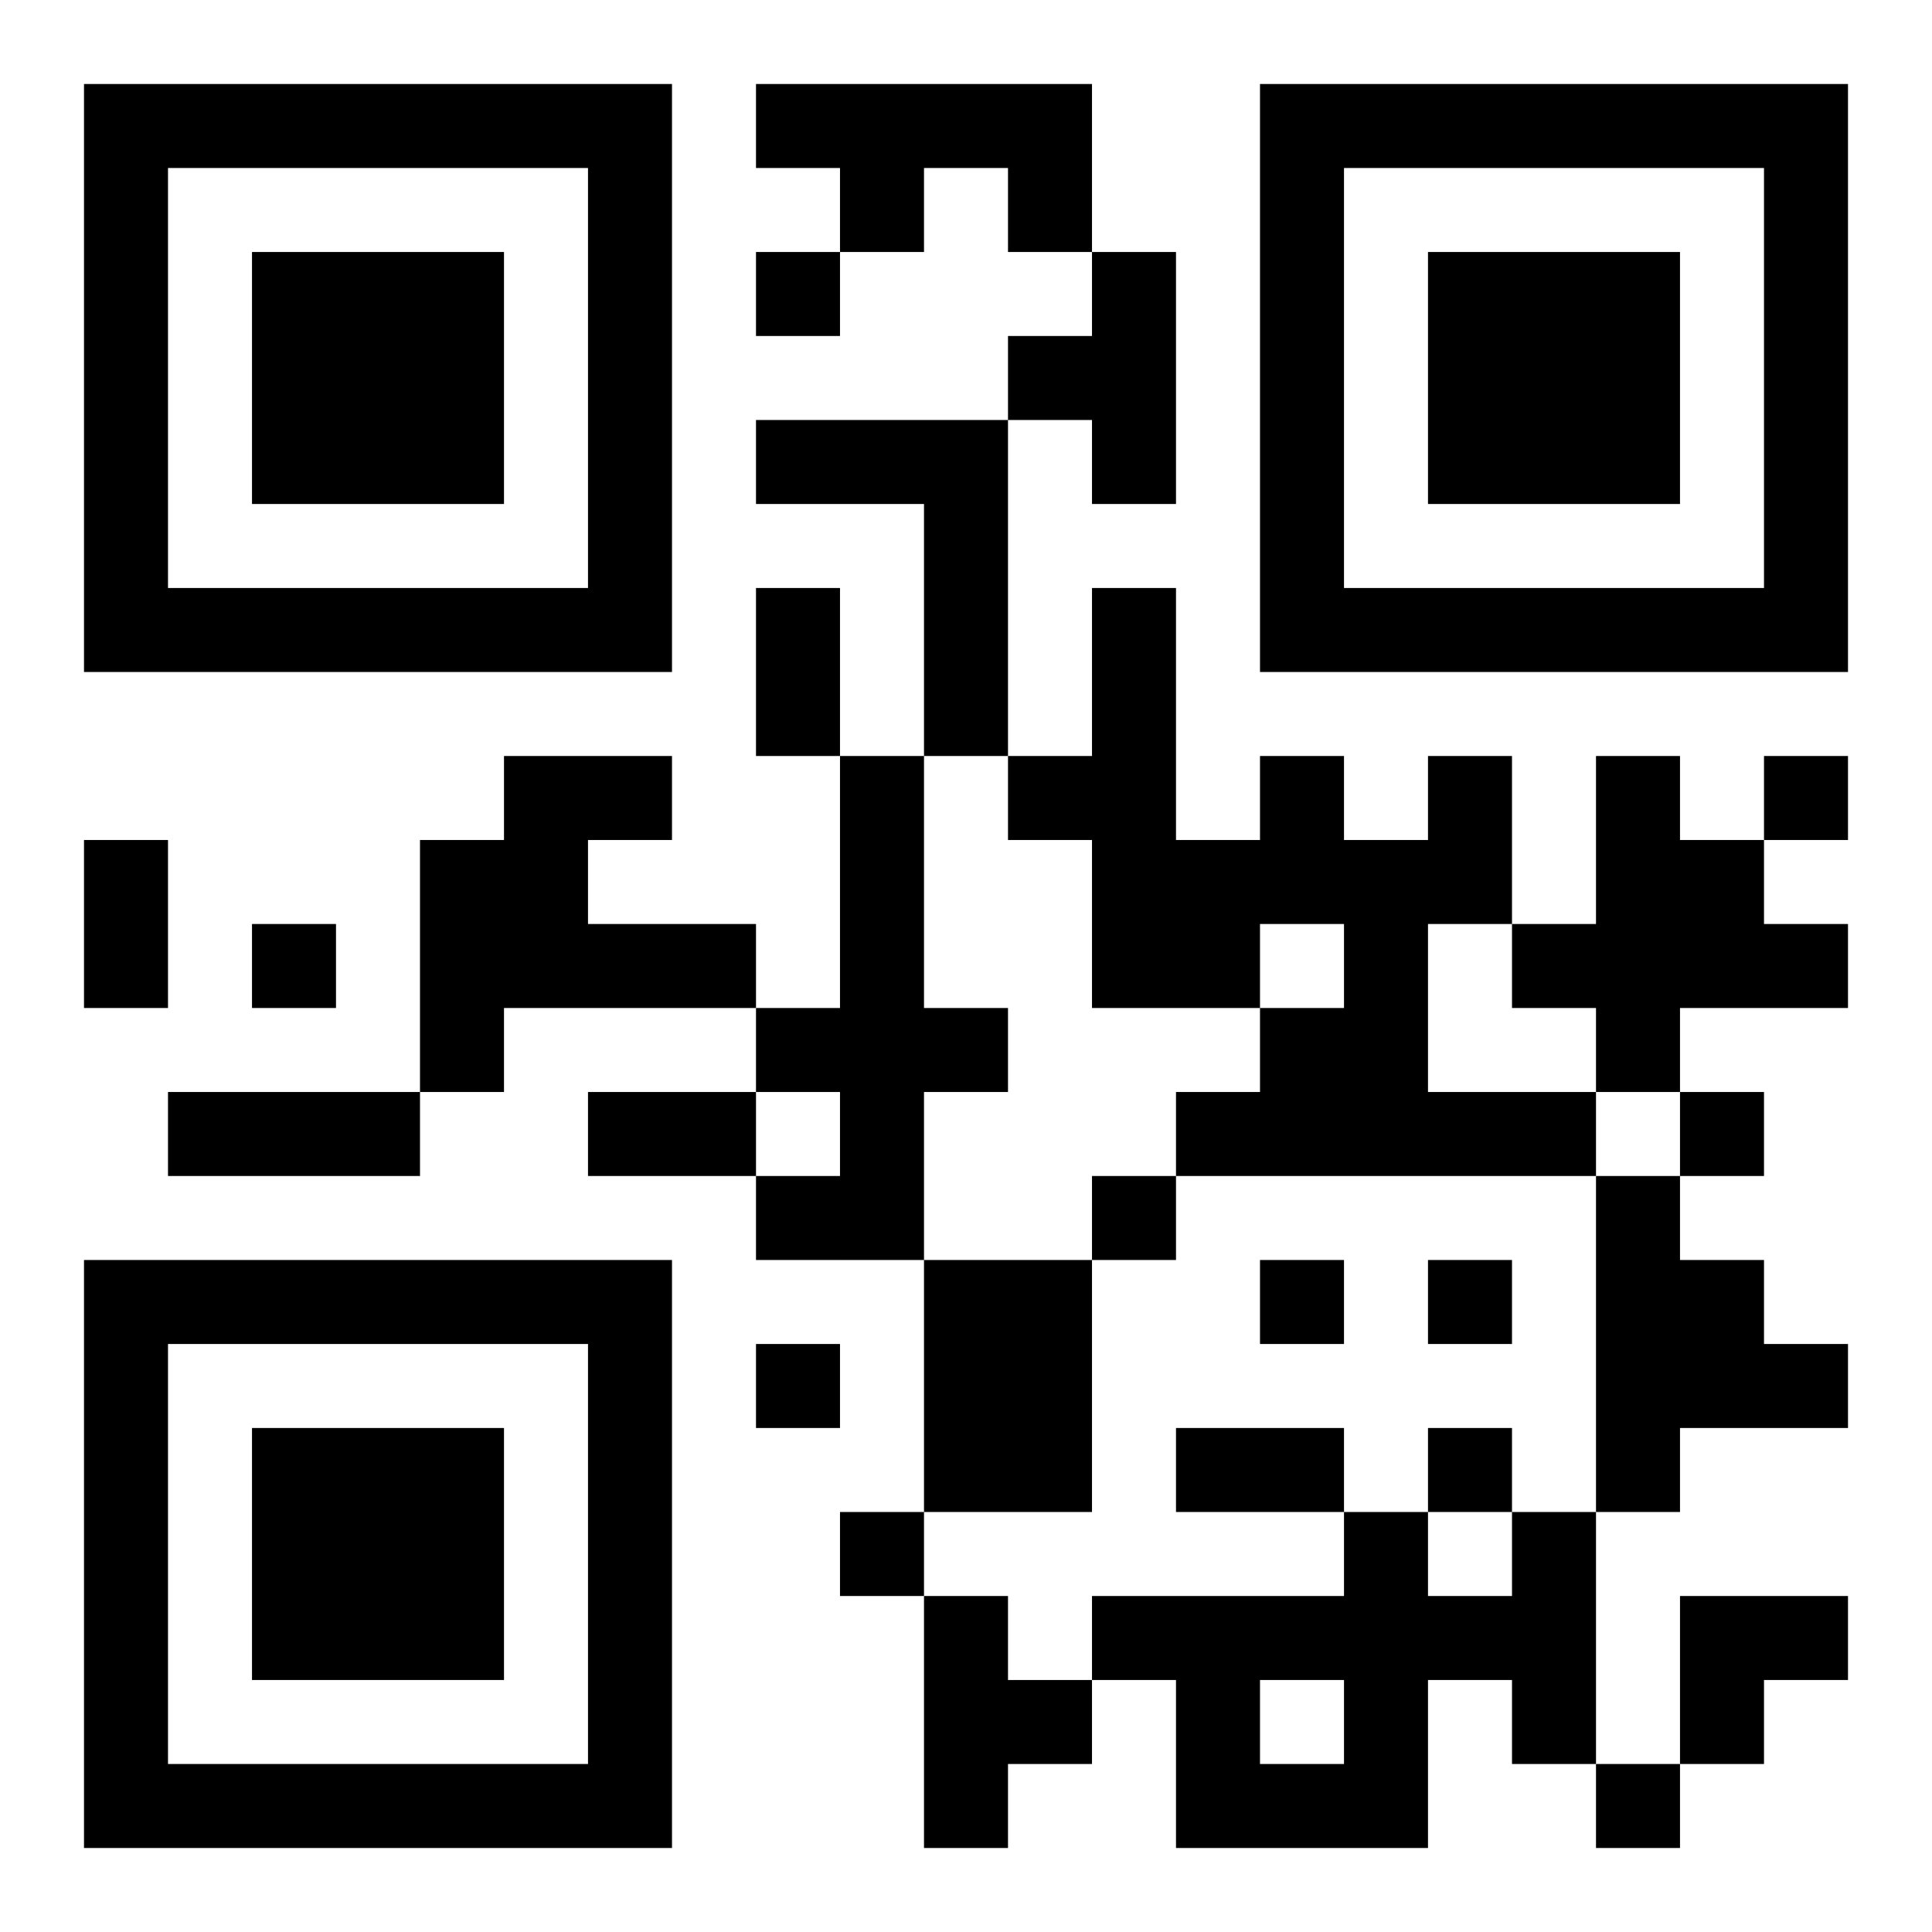 <?xml version="1.0" encoding="UTF-8"?>
<!DOCTYPE svg PUBLIC "-//W3C//DTD SVG 1.1//EN" "http://www.w3.org/Graphics/SVG/1.1/DTD/svg11.dtd">
<svg xmlns="http://www.w3.org/2000/svg" version="1.1" viewBox="0 0 23 23" stroke="none">
	<rect width="100%" height="100%" fill="#ffffff"/>
	<path d="M1,1h7v1h-7z M9,1h4v1h-4z M15,1h7v1h-7z M1,2h1v6h-1z M7,2h1v6h-1z M10,2h1v1h-1z M12,2h1v1h-1z M15,2h1v6h-1z M21,2h1v6h-1z M3,3h3v3h-3z M9,3h1v1h-1z M13,3h1v3h-1z M17,3h3v3h-3z M12,4h1v1h-1z M9,5h3v1h-3z M11,6h1v3h-1z M2,7h5v1h-5z M9,7h1v2h-1z M13,7h1v5h-1z M16,7h5v1h-5z M6,9h1v3h-1z M7,9h1v1h-1z M10,9h1v6h-1z M12,9h1v1h-1z M15,9h1v2h-1z M17,9h1v2h-1z M19,9h1v4h-1z M21,9h1v1h-1z M1,10h1v2h-1z M5,10h1v3h-1z M14,10h1v2h-1z M16,10h1v4h-1z M20,10h1v2h-1z M3,11h1v1h-1z M7,11h2v1h-2z M18,11h1v1h-1z M21,11h1v1h-1z M9,12h1v1h-1z M11,12h1v1h-1z M15,12h1v2h-1z M2,13h3v1h-3z M7,13h2v1h-2z M14,13h1v1h-1z M17,13h2v1h-2z M20,13h1v1h-1z M9,14h1v1h-1z M13,14h1v1h-1z M19,14h1v4h-1z M1,15h7v1h-7z M11,15h2v3h-2z M15,15h1v1h-1z M17,15h1v1h-1z M20,15h1v2h-1z M1,16h1v6h-1z M7,16h1v6h-1z M9,16h1v1h-1z M21,16h1v1h-1z M3,17h3v3h-3z M14,17h2v1h-2z M17,17h1v1h-1z M10,18h1v1h-1z M16,18h1v4h-1z M18,18h1v3h-1z M11,19h1v3h-1z M13,19h3v1h-3z M17,19h1v1h-1z M20,19h2v1h-2z M12,20h1v1h-1z M14,20h1v2h-1z M20,20h1v1h-1z M2,21h5v1h-5z M15,21h1v1h-1z M19,21h1v1h-1z" fill="#000000"/>
</svg>
